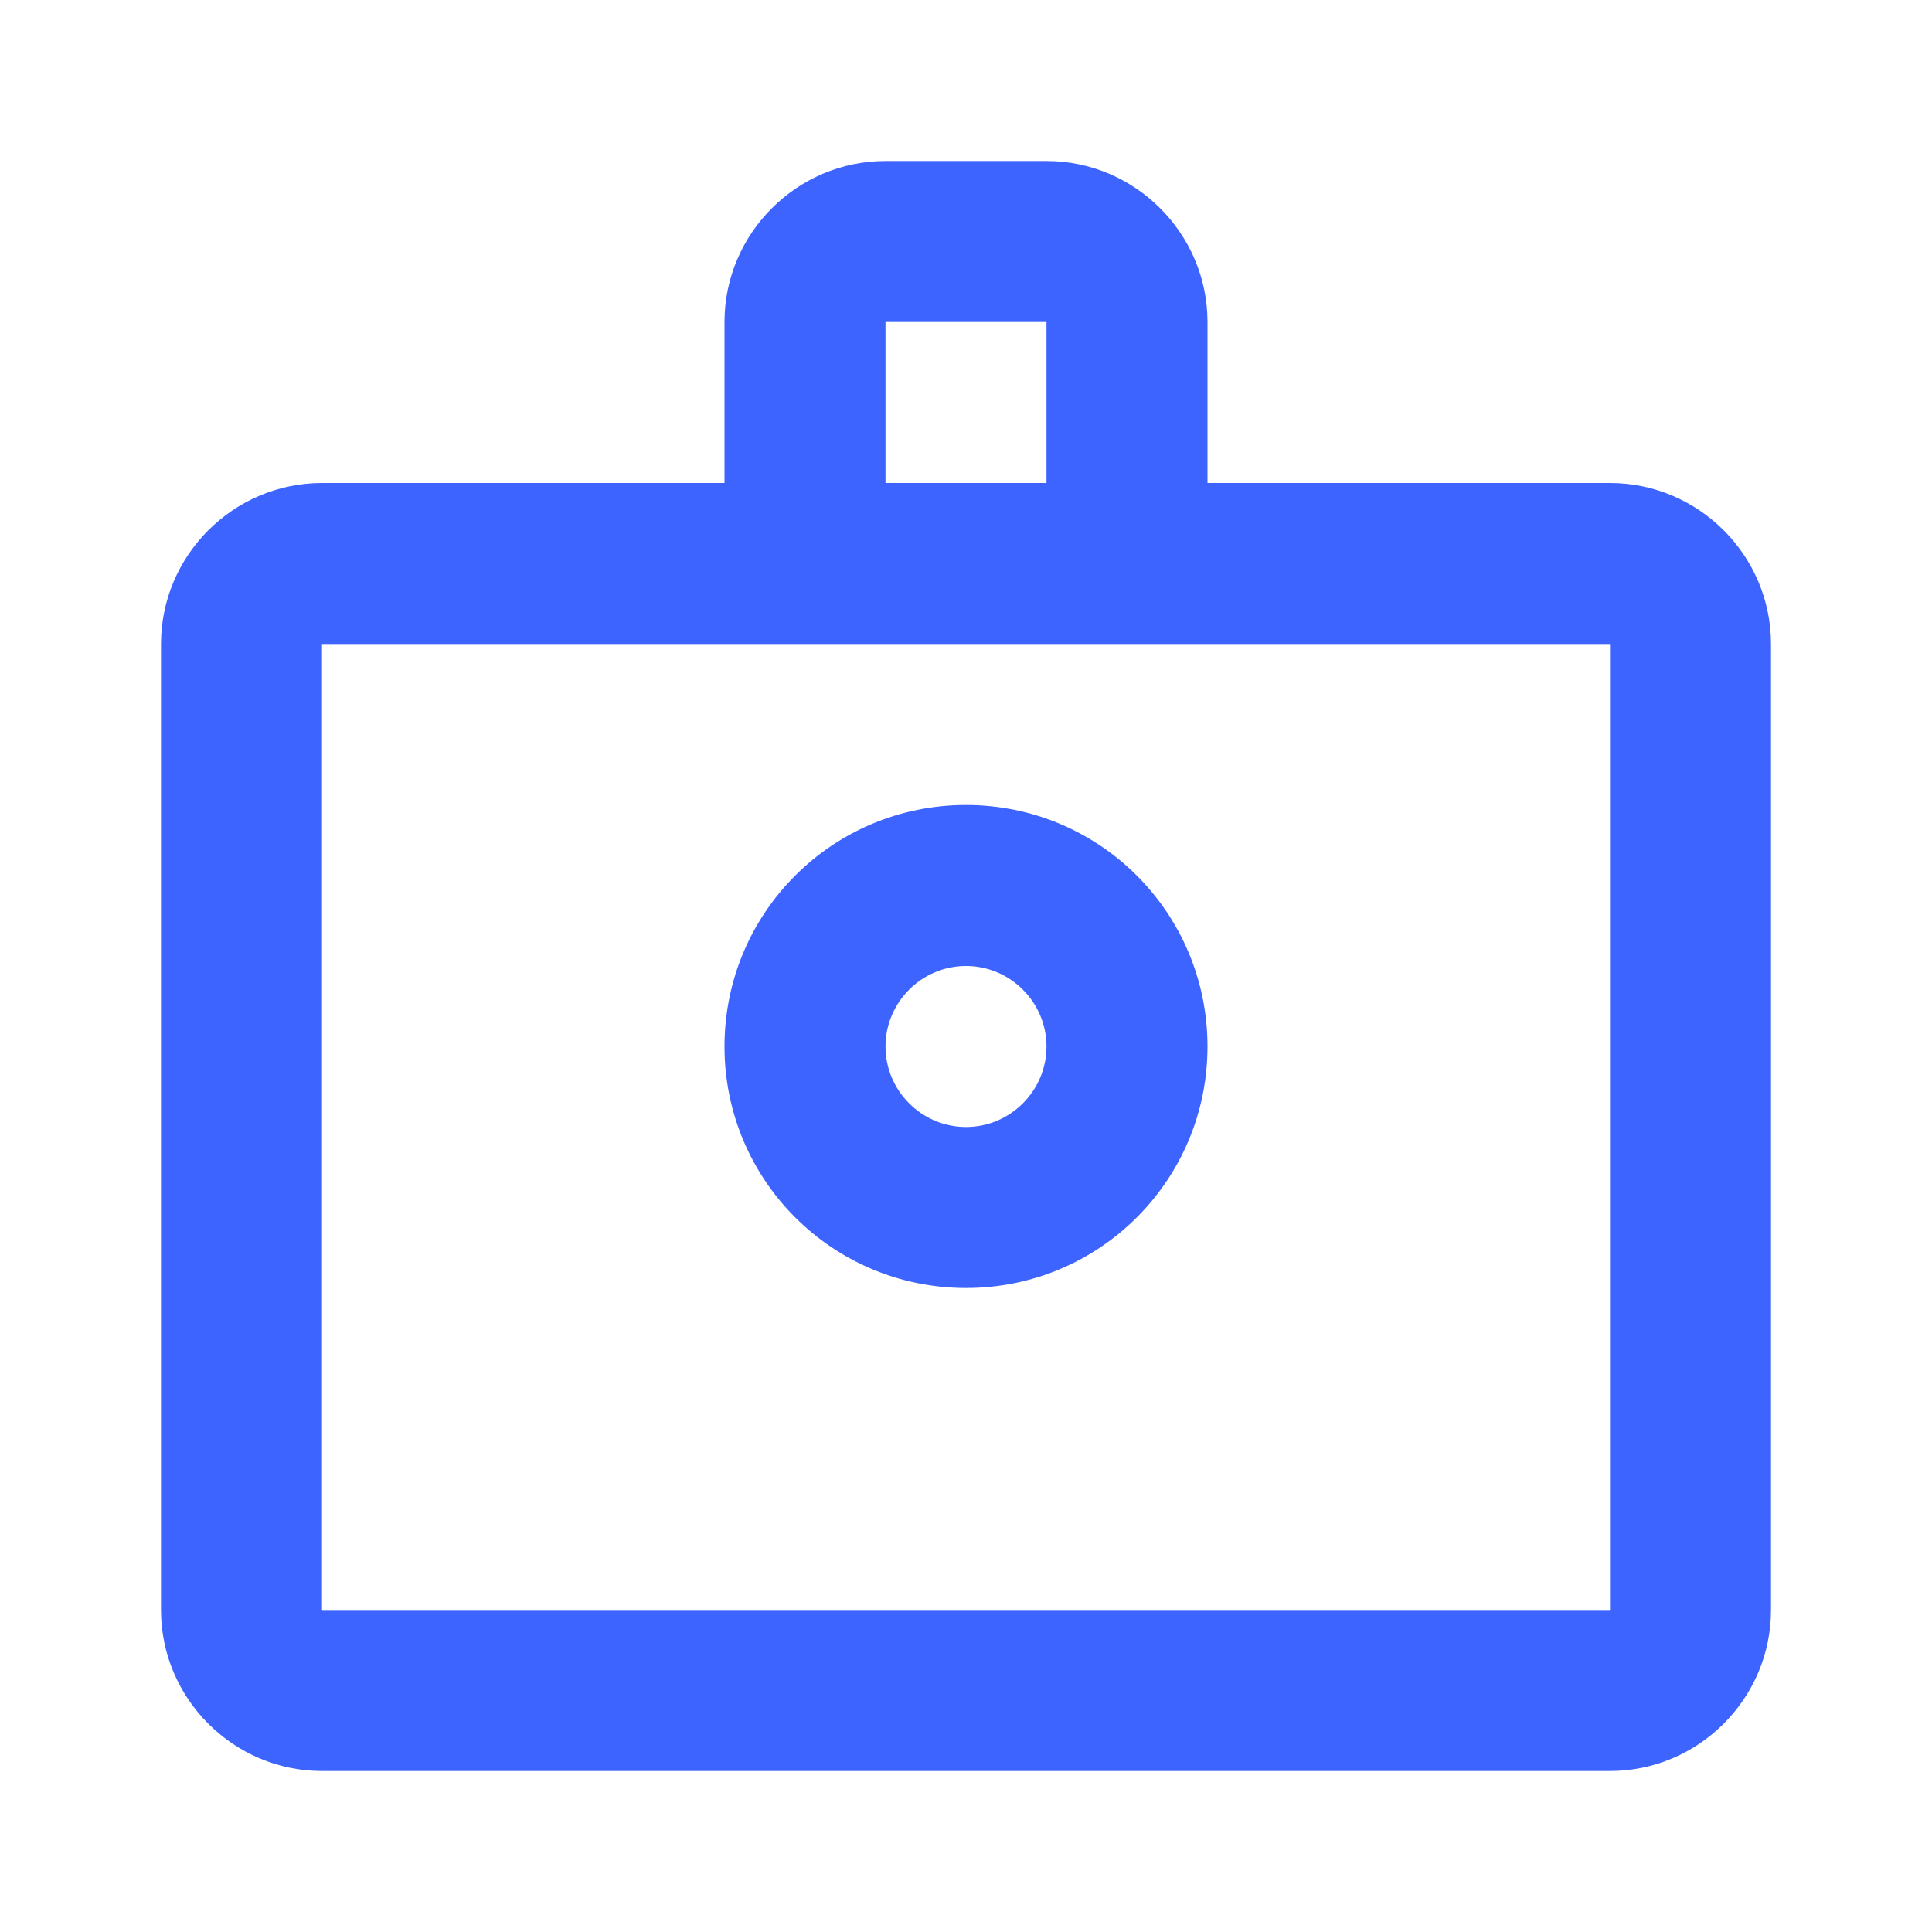 <svg xmlns="http://www.w3.org/2000/svg" width="48" height="48" viewBox="0 0 48 48" fill="none">
  <path d="M40 12H30V8C30 5.8 28.2 4 26 4H22C19.8 4 18 5.8 18 8V12H8C5.8 12 4 13.8 4 16V40C4 42.2 5.8 44 8 44H40C42.2 44 44 42.2 44 40V16C44 13.8 42.2 12 40 12ZM22 8H26V12H22V8ZM40 40H8V16H40V40Z" fill="#3E64FF"/>
  <path d="M24 20C20.68 20 18 22.68 18 26C18 29.32 20.68 32 24 32C27.32 32 30 29.32 30 26C30 22.68 27.32 20 24 20ZM24 28C22.9 28 22 27.1 22 26C22 24.9 22.9 24 24 24C25.1 24 26 24.9 26 26C26 27.1 25.1 28 24 28Z" fill="#3E64FF"/>
</svg> 